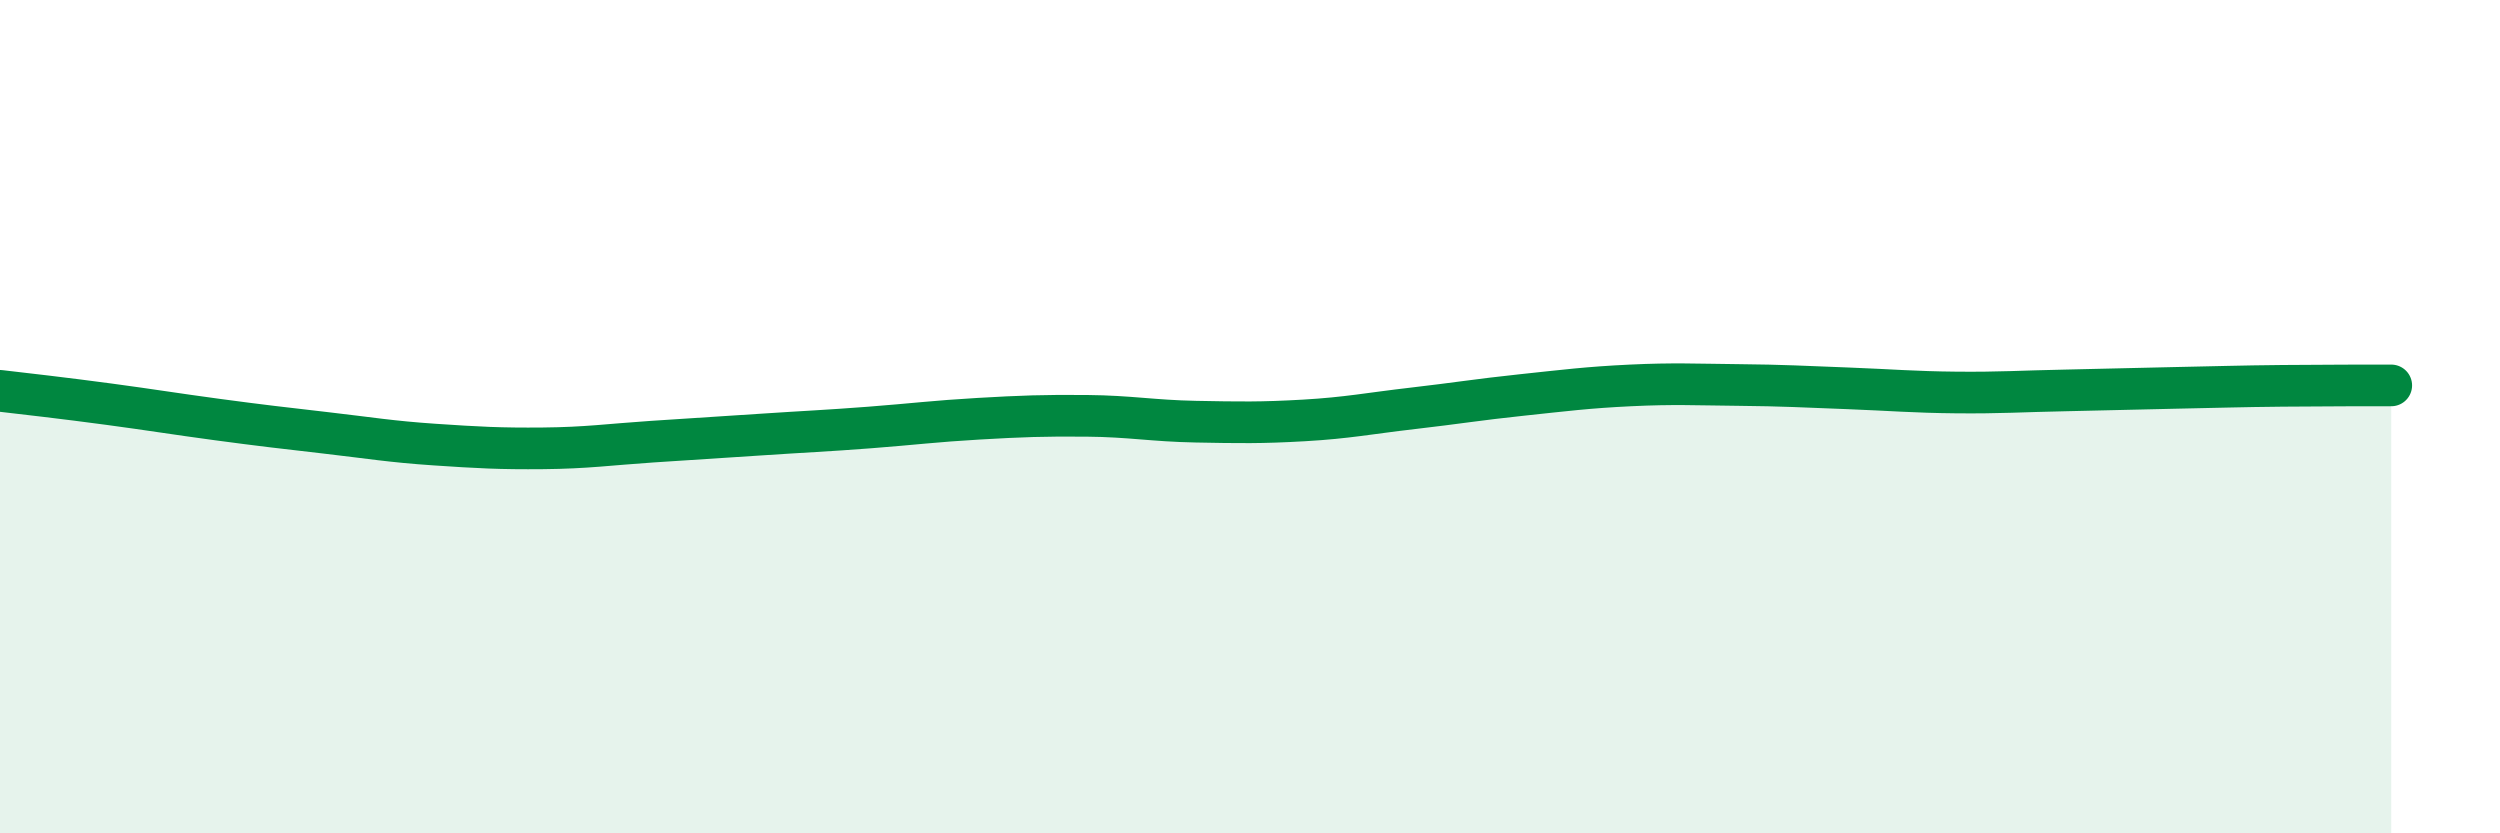 
    <svg width="60" height="20" viewBox="0 0 60 20" xmlns="http://www.w3.org/2000/svg">
      <path
        d="M 0,9.38 C 0.52,9.44 1.57,9.56 2.61,9.7 C 3.65,9.84 4.18,9.93 5.22,10.07 C 6.26,10.21 6.79,10.27 7.83,10.39 C 8.87,10.51 9.39,10.6 10.43,10.67 C 11.47,10.74 12,10.77 13.04,10.76 C 14.08,10.75 14.61,10.67 15.65,10.6 C 16.69,10.53 17.22,10.5 18.26,10.43 C 19.3,10.36 19.83,10.34 20.87,10.26 C 21.91,10.18 22.44,10.11 23.48,10.05 C 24.52,9.99 25.05,9.97 26.09,9.98 C 27.13,9.99 27.66,10.1 28.7,10.12 C 29.74,10.14 30.26,10.15 31.3,10.09 C 32.34,10.03 32.87,9.92 33.91,9.8 C 34.95,9.68 35.48,9.59 36.52,9.48 C 37.56,9.37 38.09,9.3 39.13,9.25 C 40.17,9.2 40.7,9.23 41.74,9.24 C 42.78,9.25 43.31,9.28 44.35,9.32 C 45.39,9.36 45.92,9.41 46.96,9.42 C 48,9.43 48.53,9.39 49.57,9.37 C 50.61,9.35 51.13,9.33 52.17,9.31 C 53.21,9.29 53.74,9.27 54.78,9.26 C 55.82,9.25 56.87,9.25 57.39,9.25L57.39 20L0 20Z"
        fill="#008740"
        opacity="0.1"
        stroke-linecap="round"
        stroke-linejoin="round"
      />
      <path
        d="M 0,9.38 C 0.52,9.44 1.57,9.56 2.61,9.7 C 3.65,9.84 4.18,9.93 5.22,10.07 C 6.26,10.21 6.79,10.27 7.83,10.39 C 8.87,10.51 9.39,10.6 10.43,10.67 C 11.47,10.74 12,10.77 13.04,10.76 C 14.08,10.75 14.61,10.67 15.65,10.6 C 16.69,10.53 17.22,10.5 18.26,10.43 C 19.3,10.36 19.83,10.34 20.87,10.26 C 21.91,10.18 22.44,10.11 23.48,10.05 C 24.52,9.99 25.05,9.97 26.09,9.98 C 27.13,9.99 27.66,10.1 28.7,10.12 C 29.74,10.14 30.26,10.15 31.3,10.09 C 32.34,10.03 32.87,9.92 33.91,9.8 C 34.95,9.68 35.48,9.59 36.52,9.48 C 37.56,9.37 38.09,9.3 39.13,9.25 C 40.17,9.2 40.7,9.23 41.74,9.24 C 42.78,9.25 43.31,9.28 44.35,9.32 C 45.39,9.36 45.92,9.41 46.96,9.42 C 48,9.43 48.53,9.39 49.57,9.37 C 50.61,9.35 51.13,9.33 52.17,9.31 C 53.21,9.29 53.74,9.27 54.78,9.26 C 55.82,9.25 56.87,9.25 57.39,9.25"
        stroke="#008740"
        stroke-width="1"
        fill="none"
        stroke-linecap="round"
        stroke-linejoin="round"
      />
    </svg>
  